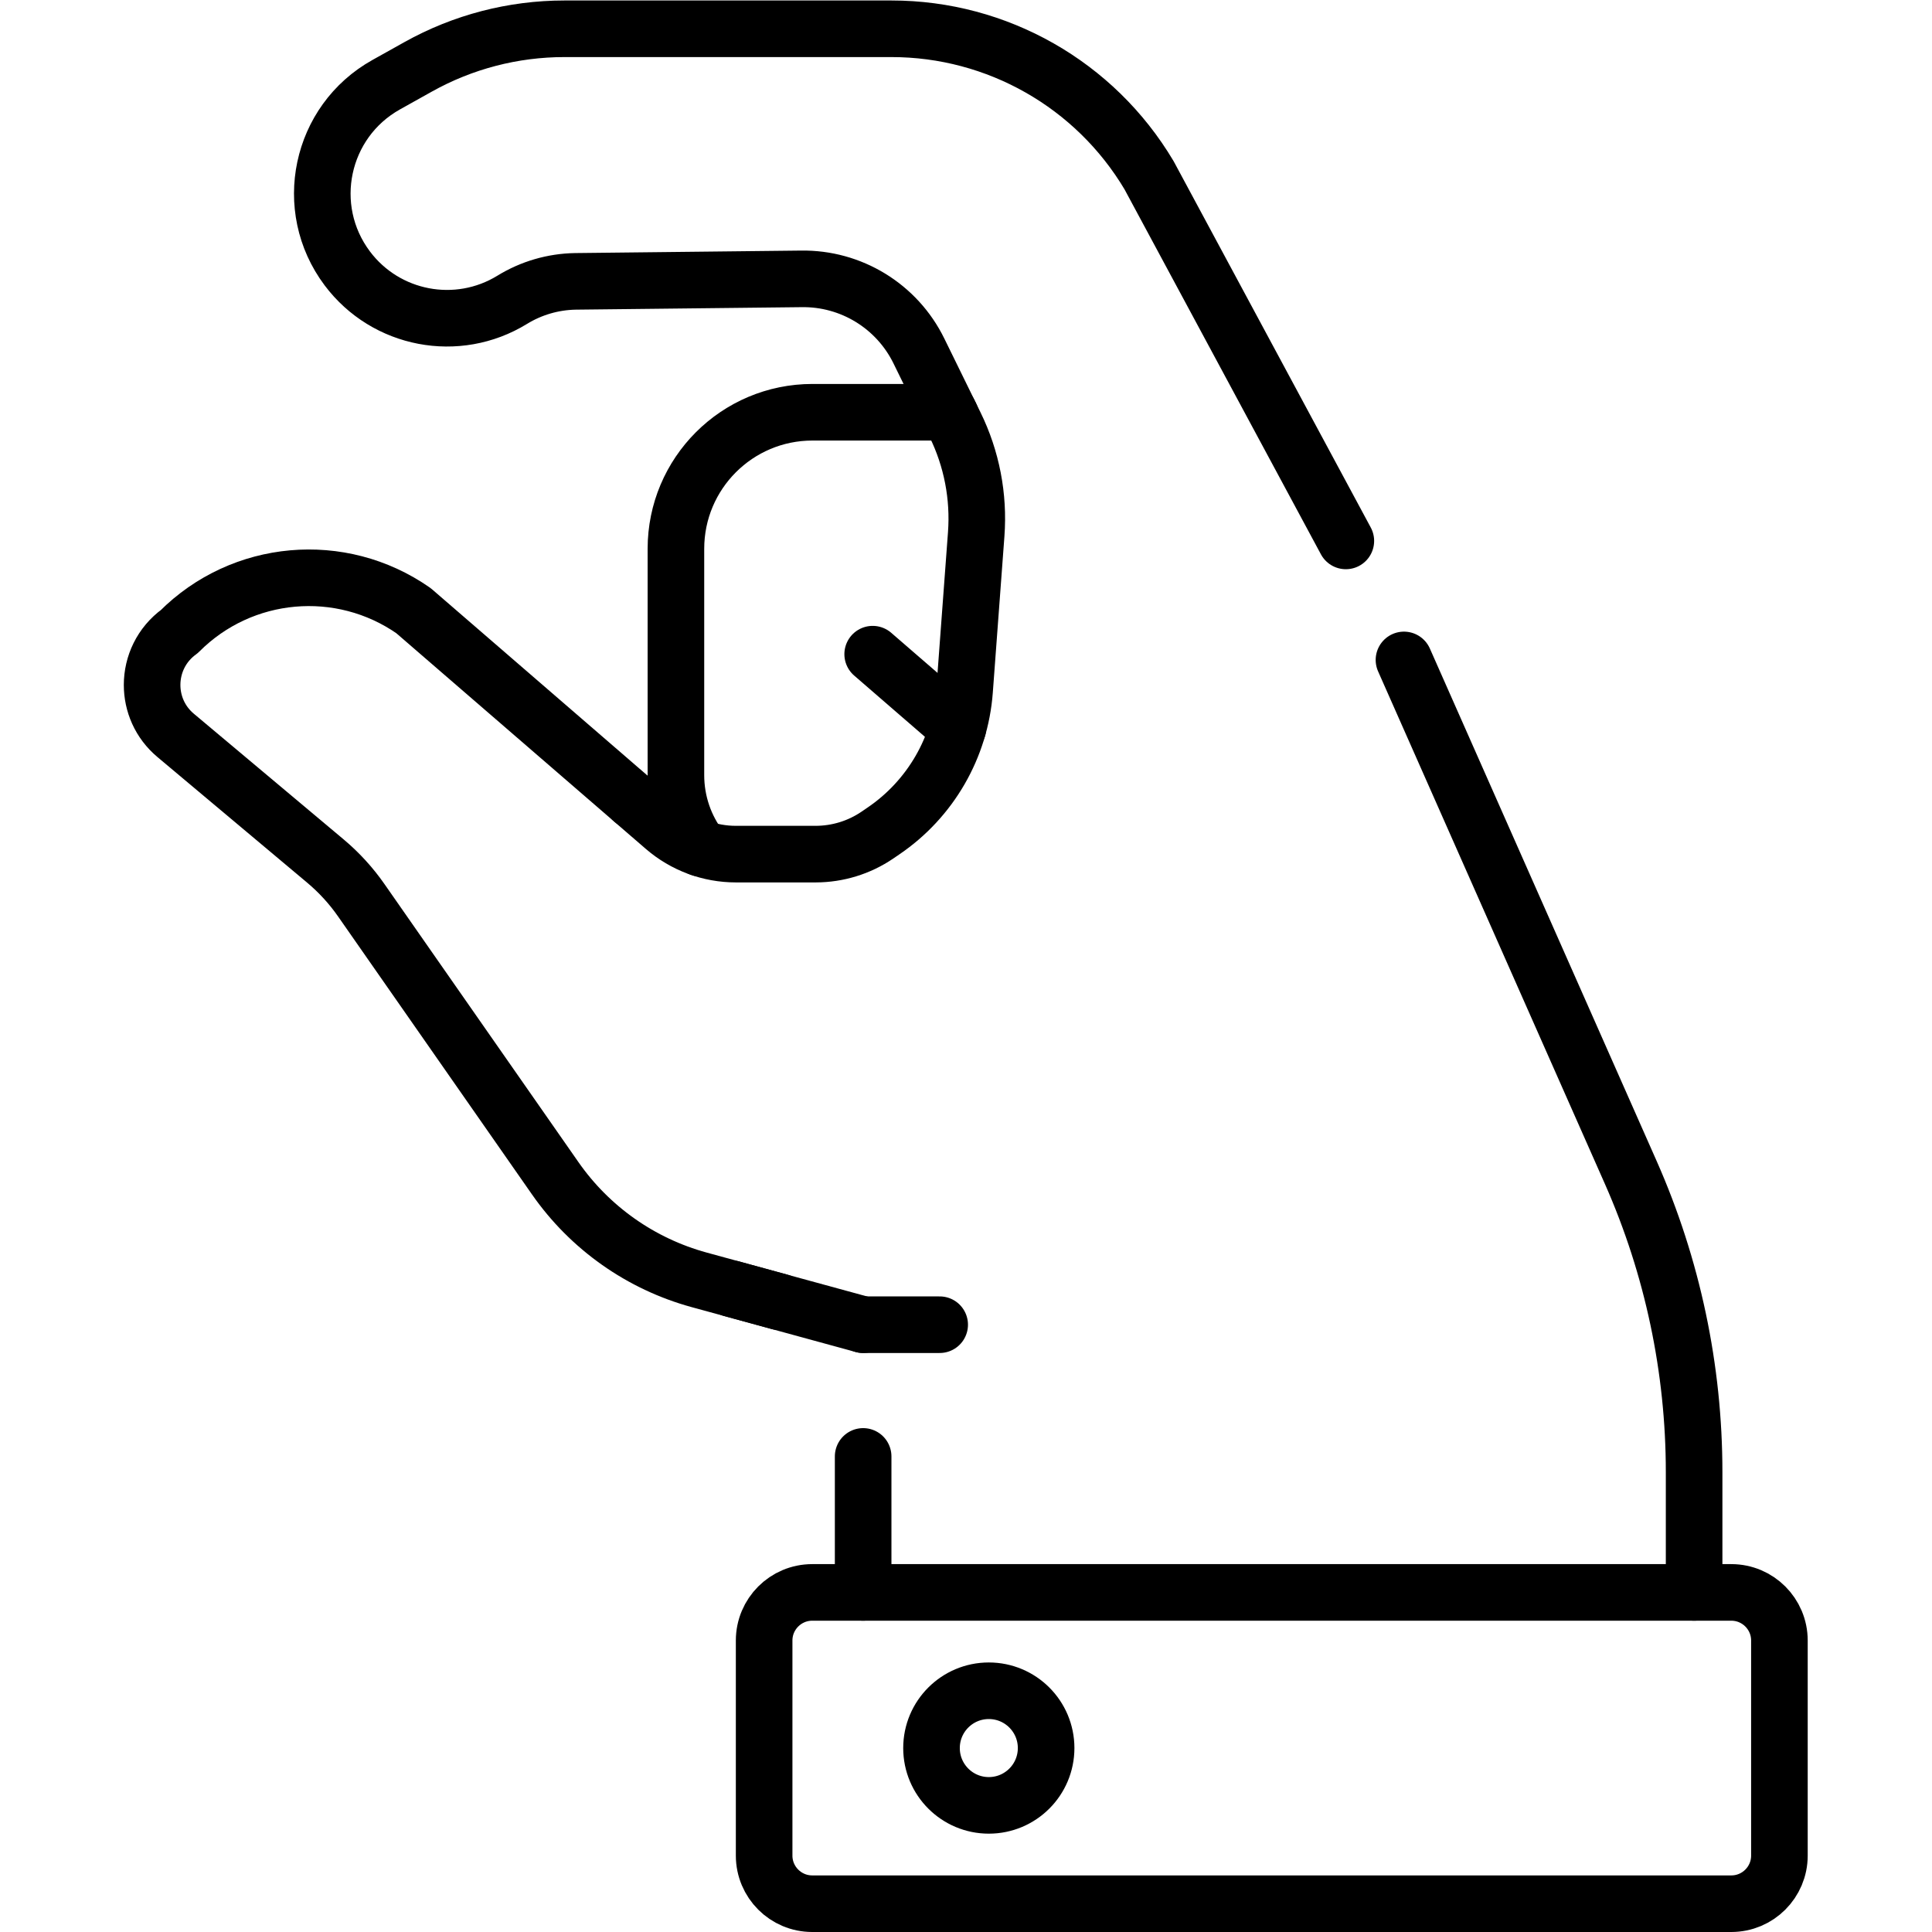<?xml version="1.0" encoding="UTF-8" standalone="no"?>
<svg xmlns="http://www.w3.org/2000/svg" xmlns:svg="http://www.w3.org/2000/svg" version="1.1" id="svg1485" xml:space="preserve" width="682.667" height="682.667" viewBox="0 0 682.667 682.667">
  <defs id="defs1489">
    <clipPath id="clipPath1499">
      <path d="M 0,512 H 512 V 0 H 0 Z" id="path1497"></path>
    </clipPath>
  </defs>
  <g id="g1491" transform="matrix(1.333,0,0,-1.333,0,682.667)">
    <g id="g1493">
      <g id="g1495" clip-path="url(#clipPath1499)">
        <g id="g1501" transform="translate(252.031,401.853)">
          <path d="m 0,0 -8.458,17.254 c -5.824,11.879 -17.988,19.322 -31.216,19.1 l -59.828,-0.661 c -5.921,-0.099 -11.706,-1.786 -16.753,-4.885 -14.539,-8.928 -33.486,-5.319 -43.725,8.329 -12.009,16.005 -7.152,38.925 10.315,48.683 l 8.477,4.736 c 11.843,6.617 25.184,10.09 38.75,10.09 h 86.719 c 28.006,0 53.944,-14.745 68.269,-38.811 l 52.17,-96.944" style="fill:none;stroke:#000000;stroke-width:15;stroke-linecap:round;stroke-linejoin:round;stroke-miterlimit:10;stroke-dasharray:none;stroke-opacity:1" id="path1503"></path>
        </g>
        <g id="g1505" transform="translate(449.07,90.02)">
          <path d="m 0,0 v 31.88 c 0,27.35 -5.72,54.4 -16.78,79.41 l -60.13,135.886" style="fill:none;stroke:#000000;stroke-width:15;stroke-linecap:round;stroke-linejoin:round;stroke-miterlimit:10;stroke-dasharray:none;stroke-opacity:1" id="path1507"></path>
        </g>
        <g id="g1509" transform="translate(252.03,401.85)">
          <path d="m 0,0 1.13,-2.3 c 4.42,-9.01 6.35,-19.02 5.61,-29.02 L 3.66,-72.78 c -1.12,-15.03 -9.03,-28.73 -21.49,-37.2 l -1.64,-1.12 c -4.81,-3.27 -10.51,-5.02 -16.33,-5.03 h -21.16 c -6.98,0 -13.72,2.51 -19,7.08 l -8.36,7.22" style="fill:none;stroke:#000000;stroke-width:15;stroke-linecap:round;stroke-linejoin:round;stroke-miterlimit:10;stroke-dasharray:none;stroke-opacity:1" id="path1511"></path>
        </g>
        <g id="g1513" transform="translate(458.929,7.5)">
          <path d="m 0,0 h -243.623 c -7.043,0 -12.752,5.709 -12.752,12.752 v 57.012 c 0,7.043 5.709,12.752 12.752,12.752 L 0,82.516 c 7.042,0 12.752,-5.709 12.752,-12.752 V 12.752 C 12.752,5.709 7.042,0 0,0 Z" style="fill:none;stroke:#000000;stroke-width:15;stroke-linecap:round;stroke-linejoin:round;stroke-miterlimit:10;stroke-dasharray:none;stroke-opacity:1" id="path1515"></path>
        </g>
        <g id="g1517" transform="translate(167.713,300.019)">
          <path d="m 0,0 -58.106,50.233 c -19.293,13.457 -45.453,11.121 -62.061,-5.525 -4.794,-3.475 -7.227,-8.807 -7.227,-14.164 0,-4.925 2.061,-9.874 6.244,-13.373 l 39.676,-33.289 c 3.631,-3.044 6.843,-6.555 9.551,-10.45 l 51.389,-73.666 c 9.18,-13.16 22.683,-22.684 38.16,-26.917 l 21.28,-5.82" style="fill:none;stroke:#000000;stroke-width:15;stroke-linecap:round;stroke-linejoin:round;stroke-miterlimit:10;stroke-dasharray:none;stroke-opacity:1" id="path1519"></path>
        </g>
        <g id="g1521" transform="translate(277.302,48.758)">
          <path d="m 0,0 c 0,-8.39 -6.801,-15.191 -15.19,-15.191 -8.39,0 -15.191,6.801 -15.191,15.191 0,8.389 6.801,15.19 15.191,15.19 C -6.801,15.19 0,8.389 0,0 Z" style="fill:none;stroke:#000000;stroke-width:15;stroke-linecap:round;stroke-linejoin:round;stroke-miterlimit:10;stroke-dasharray:none;stroke-opacity:1" id="path1523"></path>
        </g>
        <g id="g1525" transform="translate(185.68,287.29)">
          <path d="m 0,0 c -4.09,5.39 -6.51,12.1 -6.51,19.38 v 59.98 c 0,20 16.2,36.2 36.2,36.2 h 36.17" style="fill:none;stroke:#000000;stroke-width:15;stroke-linecap:round;stroke-linejoin:round;stroke-miterlimit:10;stroke-dasharray:none;stroke-opacity:1" id="path1527"></path>
        </g>
        <g id="g1529" transform="translate(231.326,338.723)">
          <path d="M 0,0 22.595,-19.56" style="fill:none;stroke:#000000;stroke-width:15;stroke-linecap:round;stroke-linejoin:round;stroke-miterlimit:10;stroke-dasharray:none;stroke-opacity:1" id="path1531"></path>
        </g>
        <g id="g1533" transform="translate(228.8,126.066)">
          <path d="M 0,0 V -36.046" style="fill:none;stroke:#000000;stroke-width:15;stroke-linecap:round;stroke-linejoin:round;stroke-miterlimit:10;stroke-dasharray:none;stroke-opacity:1" id="path1535"></path>
        </g>
        <g id="g1537" transform="translate(193.98,170.5)">
          <path d="M 0,0 34.82,-9.52" style="fill:none;stroke:#000000;stroke-width:15;stroke-linecap:round;stroke-linejoin:round;stroke-miterlimit:10;stroke-dasharray:none;stroke-opacity:1" id="path1539"></path>
        </g>
        <g id="g1541" transform="translate(228.8,160.98)">
          <path d="M 0,0 H 20.288" style="fill:none;stroke:#000000;stroke-width:15;stroke-linecap:round;stroke-linejoin:round;stroke-miterlimit:10;stroke-dasharray:none;stroke-opacity:1" id="path1543"></path>
        </g>
      </g>
    </g>
  </g>
</svg>
